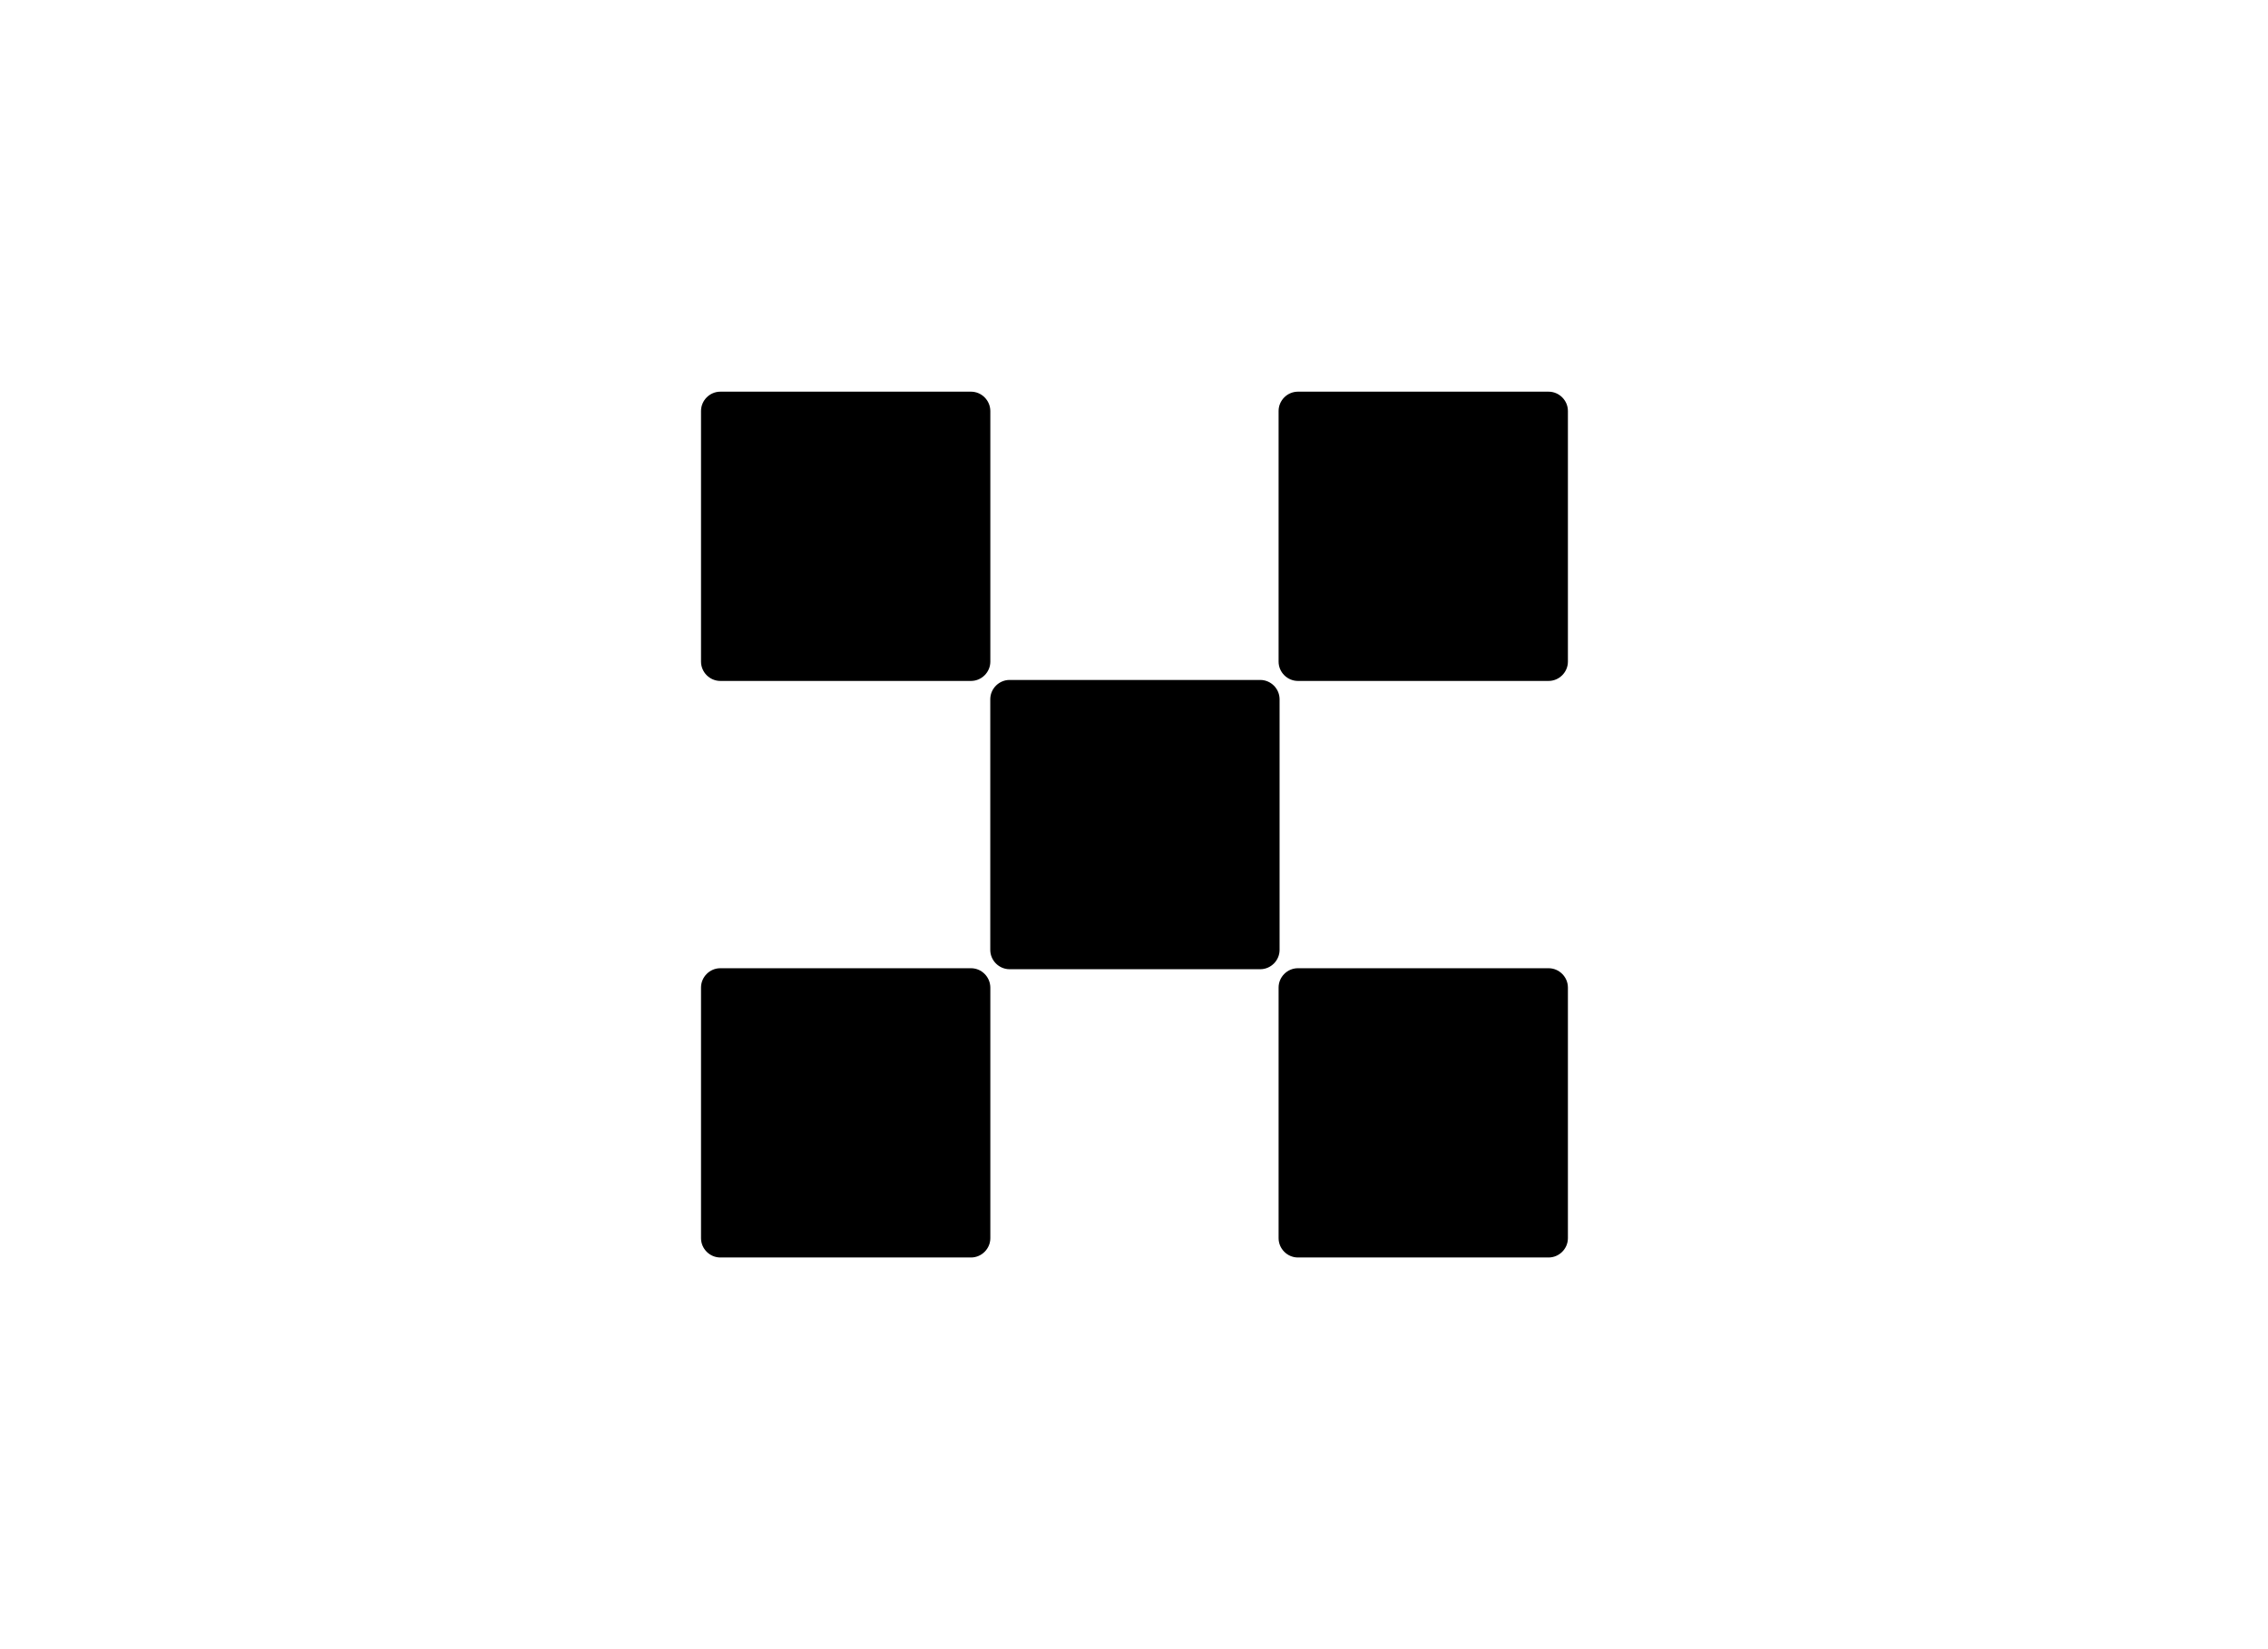 <svg width="330" height="240" viewBox="0 0 330 240" fill="none" xmlns="http://www.w3.org/2000/svg">
<path d="M183.366 98.952H146.904C145.356 98.952 144.087 100.221 144.087 101.769V138.231C144.087 139.779 145.356 141.048 146.904 141.048H183.366C184.914 141.048 186.183 139.779 186.183 138.231V101.769C186.183 100.221 184.914 98.952 183.366 98.952Z" fill="black"/>
<path d="M141.279 57H104.817C103.269 57 102 58.269 102 59.817V96.279C102 97.827 103.269 99.096 104.817 99.096H141.279C142.827 99.096 144.096 97.827 144.096 96.279V59.817C144.087 58.269 142.827 57 141.279 57Z" fill="black"/>
<path d="M225.318 57H188.856C187.308 57 186.039 58.269 186.039 59.816V96.279C186.039 97.827 187.308 99.096 188.856 99.096H225.318C226.866 99.096 228.135 97.827 228.135 96.279V59.816C228.135 58.269 226.866 57 225.318 57Z" fill="black"/>
<path d="M141.279 140.904H104.817C103.269 140.904 102 142.173 102 143.721V180.183C102 181.731 103.269 183 104.817 183H141.279C142.827 183 144.096 181.731 144.096 180.183V143.721C144.087 142.173 142.827 140.904 141.279 140.904Z" fill="black"/>
<path d="M225.318 140.904H188.856C187.308 140.904 186.039 142.173 186.039 143.721V180.183C186.039 181.731 187.308 183 188.856 183H225.318C226.866 183 228.135 181.731 228.135 180.183V143.721C228.135 142.173 226.866 140.904 225.318 140.904Z" fill="black"/>
</svg>
